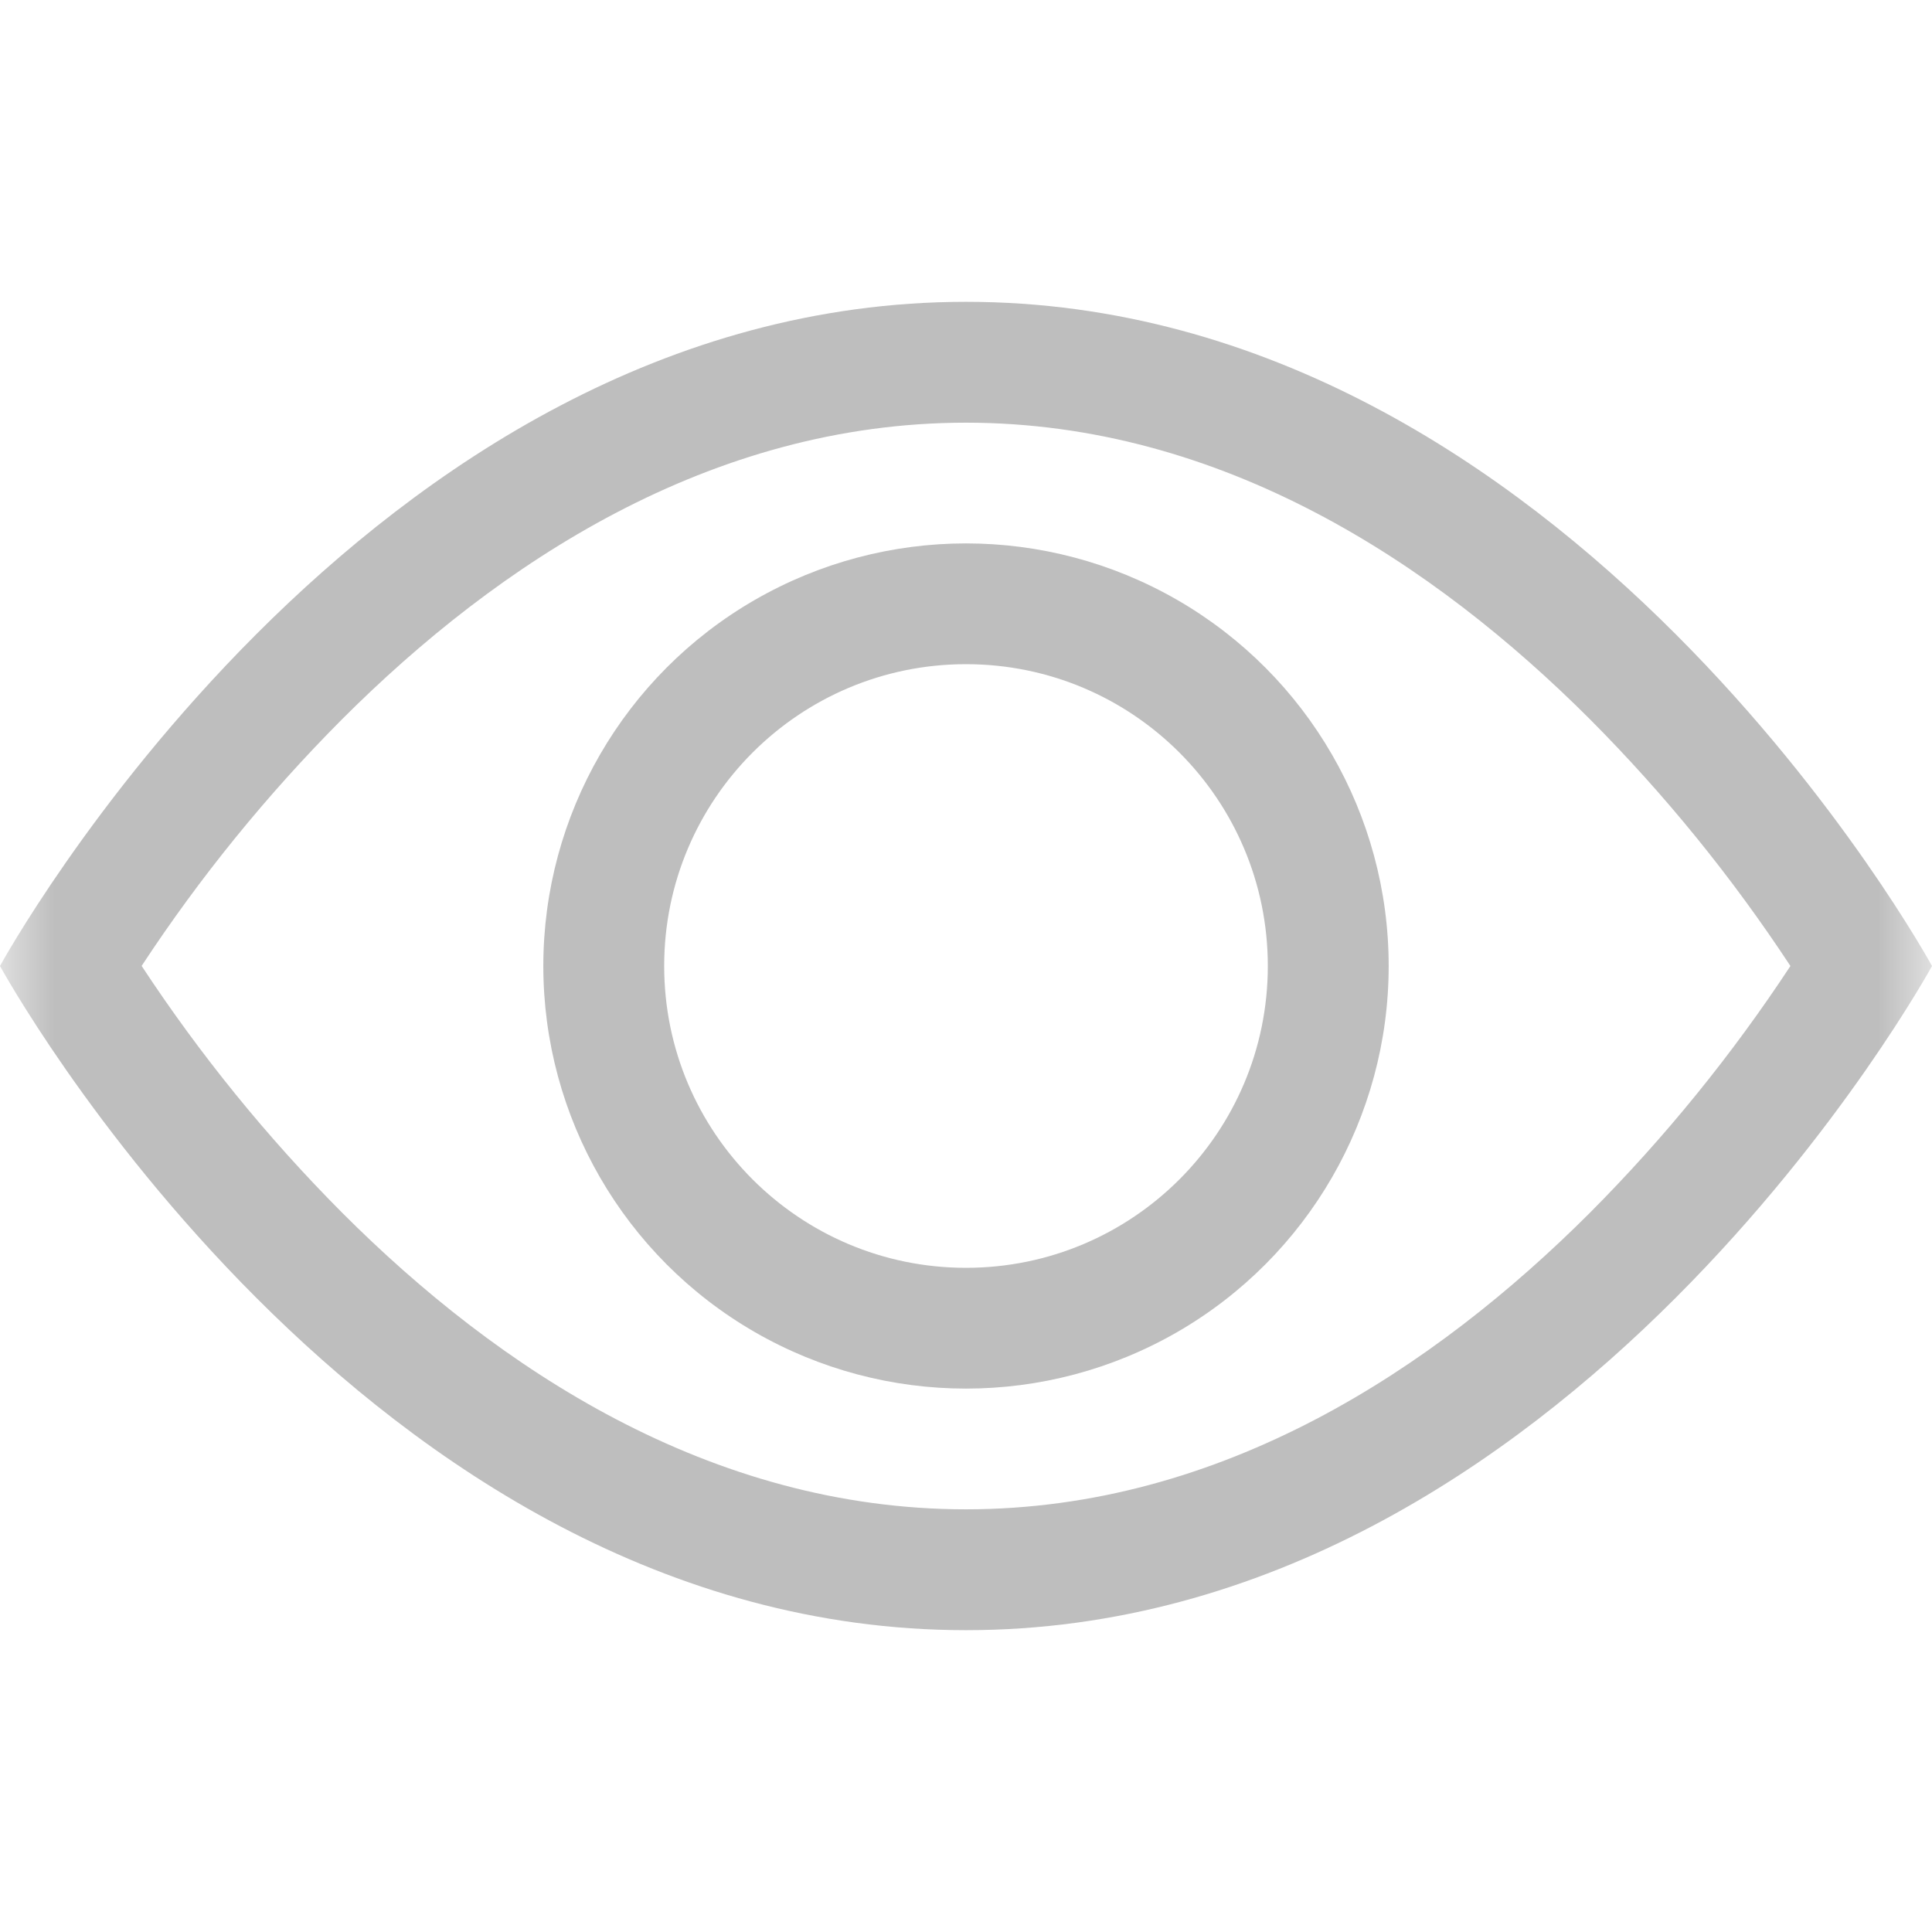 <svg width="18" height="18" viewBox="0 0 18 18" fill="none" xmlns="http://www.w3.org/2000/svg">
<mask id="mask0_9_209" style="mask-type:luminance" maskUnits="userSpaceOnUse" x="0" y="0" width="18" height="18">
<rect width="18" height="18" fill="white"/>
</mask>
<g mask="url(#mask0_9_209)">
<path fill-rule="evenodd" clip-rule="evenodd" d="M18 9C18 9 14.625 2.812 9 2.812C3.375 2.812 0 9 0 9C0 9 3.375 15.188 9 15.188C14.625 15.188 18 9 18 9ZM1.32 9C1.864 9.827 2.489 10.597 3.187 11.298C4.635 12.748 6.615 14.062 9 14.062C11.385 14.062 13.364 12.748 14.814 11.298C15.512 10.597 16.137 9.827 16.681 9C16.137 8.173 15.512 7.403 14.814 6.702C13.364 5.252 11.384 3.938 9 3.938C6.615 3.938 4.636 5.252 3.186 6.702C2.488 7.403 1.862 8.173 1.319 9L1.32 9Z" fill="#BEBEBE"/>
<path fill-rule="evenodd" clip-rule="evenodd" d="M9 6.188C7.447 6.188 6.188 7.447 6.188 9C6.188 10.553 7.447 11.812 9 11.812C10.553 11.812 11.812 10.553 11.812 9C11.812 7.447 10.553 6.188 9 6.188H9ZM5.062 9C5.062 7.593 5.813 6.293 7.031 5.59C8.25 4.887 9.75 4.887 10.969 5.59C12.187 6.293 12.938 7.593 12.938 9C12.938 10.407 12.187 11.707 10.969 12.41C9.75 13.113 8.25 13.113 7.031 12.41C5.813 11.707 5.062 10.407 5.062 9V9Z" fill="#BEBEBE"/>
</g>
</svg>
